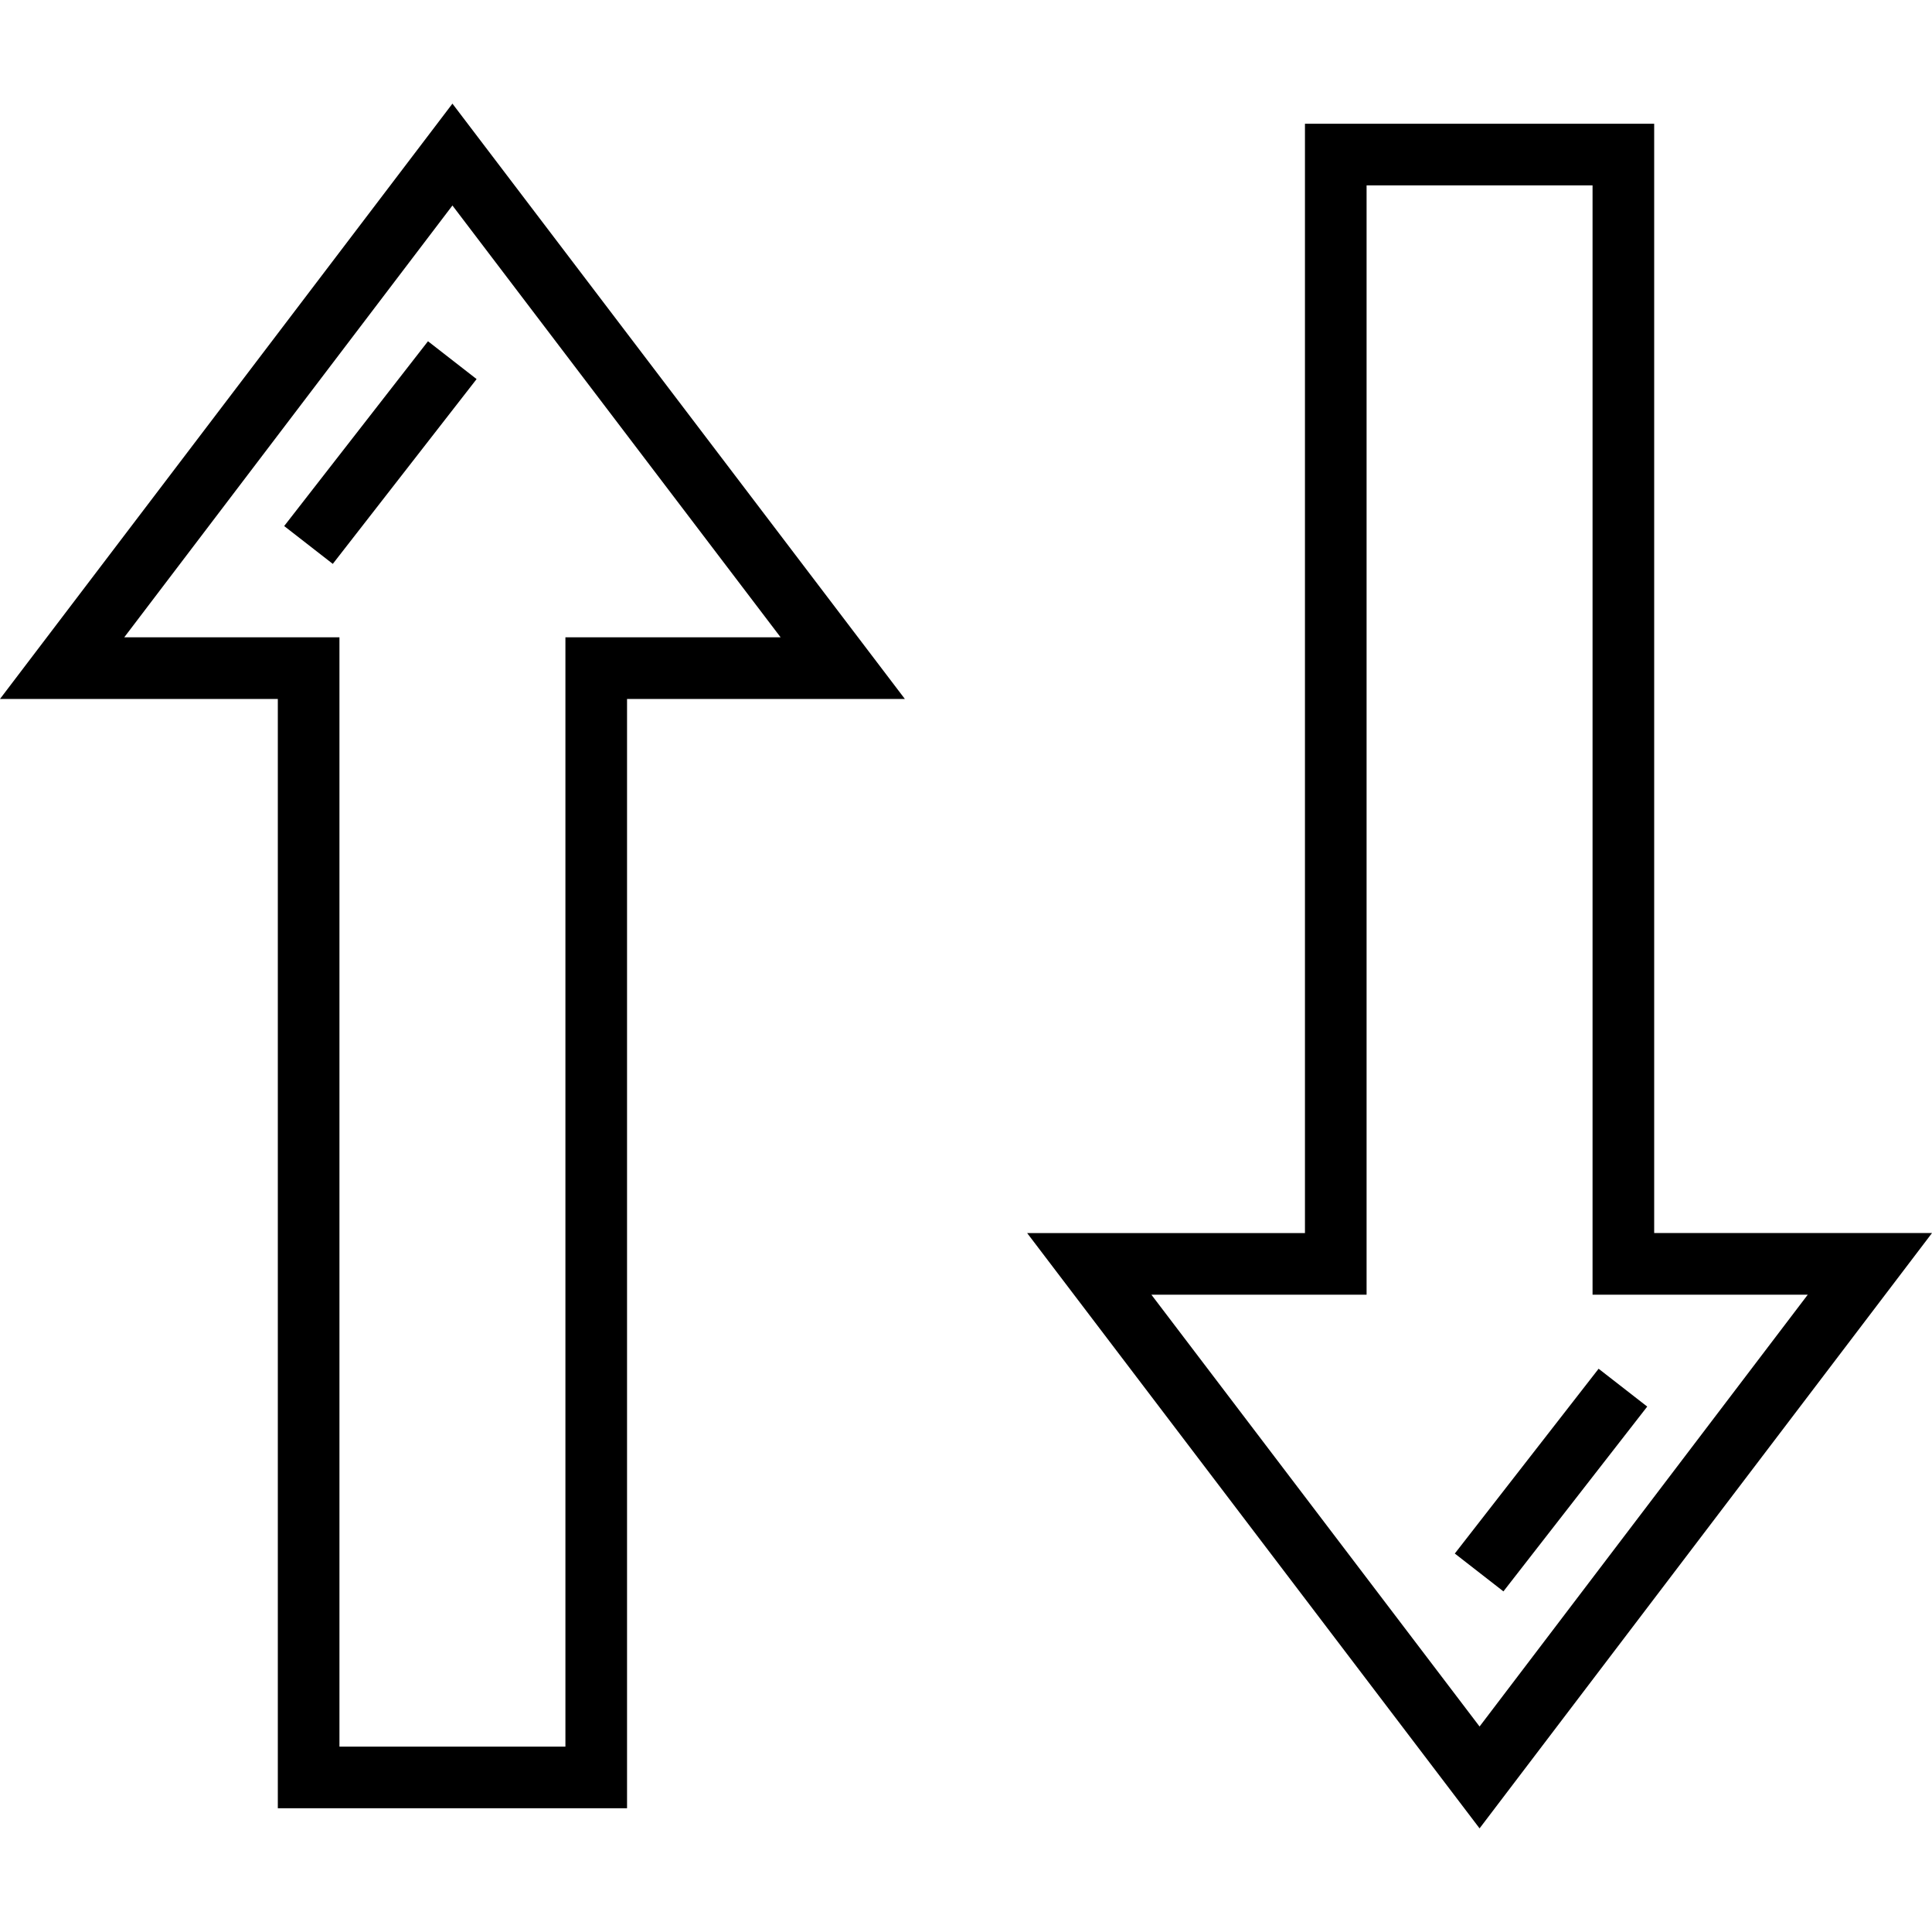<?xml version="1.0" encoding="iso-8859-1"?>
<!-- Uploaded to: SVG Repo, www.svgrepo.com, Generator: SVG Repo Mixer Tools -->
<svg fill="#000000" version="1.1" id="Layer_1" xmlns="http://www.w3.org/2000/svg" xmlns:xlink="http://www.w3.org/1999/xlink" 
	 viewBox="0 0 512 512" xml:space="preserve">
<g>
	<g>
		<path d="M119.899,27.465L0,185.228h73.625v293.978h92.548V185.228h73.625L119.899,27.465z M149.841,168.896v293.978H89.957
			V168.896H32.925l86.974-114.439l86.974,114.439H149.841z"/>
	</g>
</g>
<g>
	<g>
		
			<rect x="69.81" y="111.727" transform="matrix(0.614 -0.789 0.789 0.614 -55.706 125.888)" width="62.069" height="16.331"/>
	</g>
</g>
<g>
	<g>
		<path d="M438.375,326.772V32.795h-92.549v293.978h-73.625l119.899,157.763L512,326.772H438.375z M305.127,343.104h57.032V49.127
			h59.884v293.978h57.032l-86.974,114.439L305.127,343.104z"/>
	</g>
</g>
<g>
	<g>
		
			<rect x="380.115" y="383.9" transform="matrix(0.614 -0.789 0.789 0.614 -150.75 475.902)" width="62.069" height="16.331"/>
	</g>
</g>
</svg>
